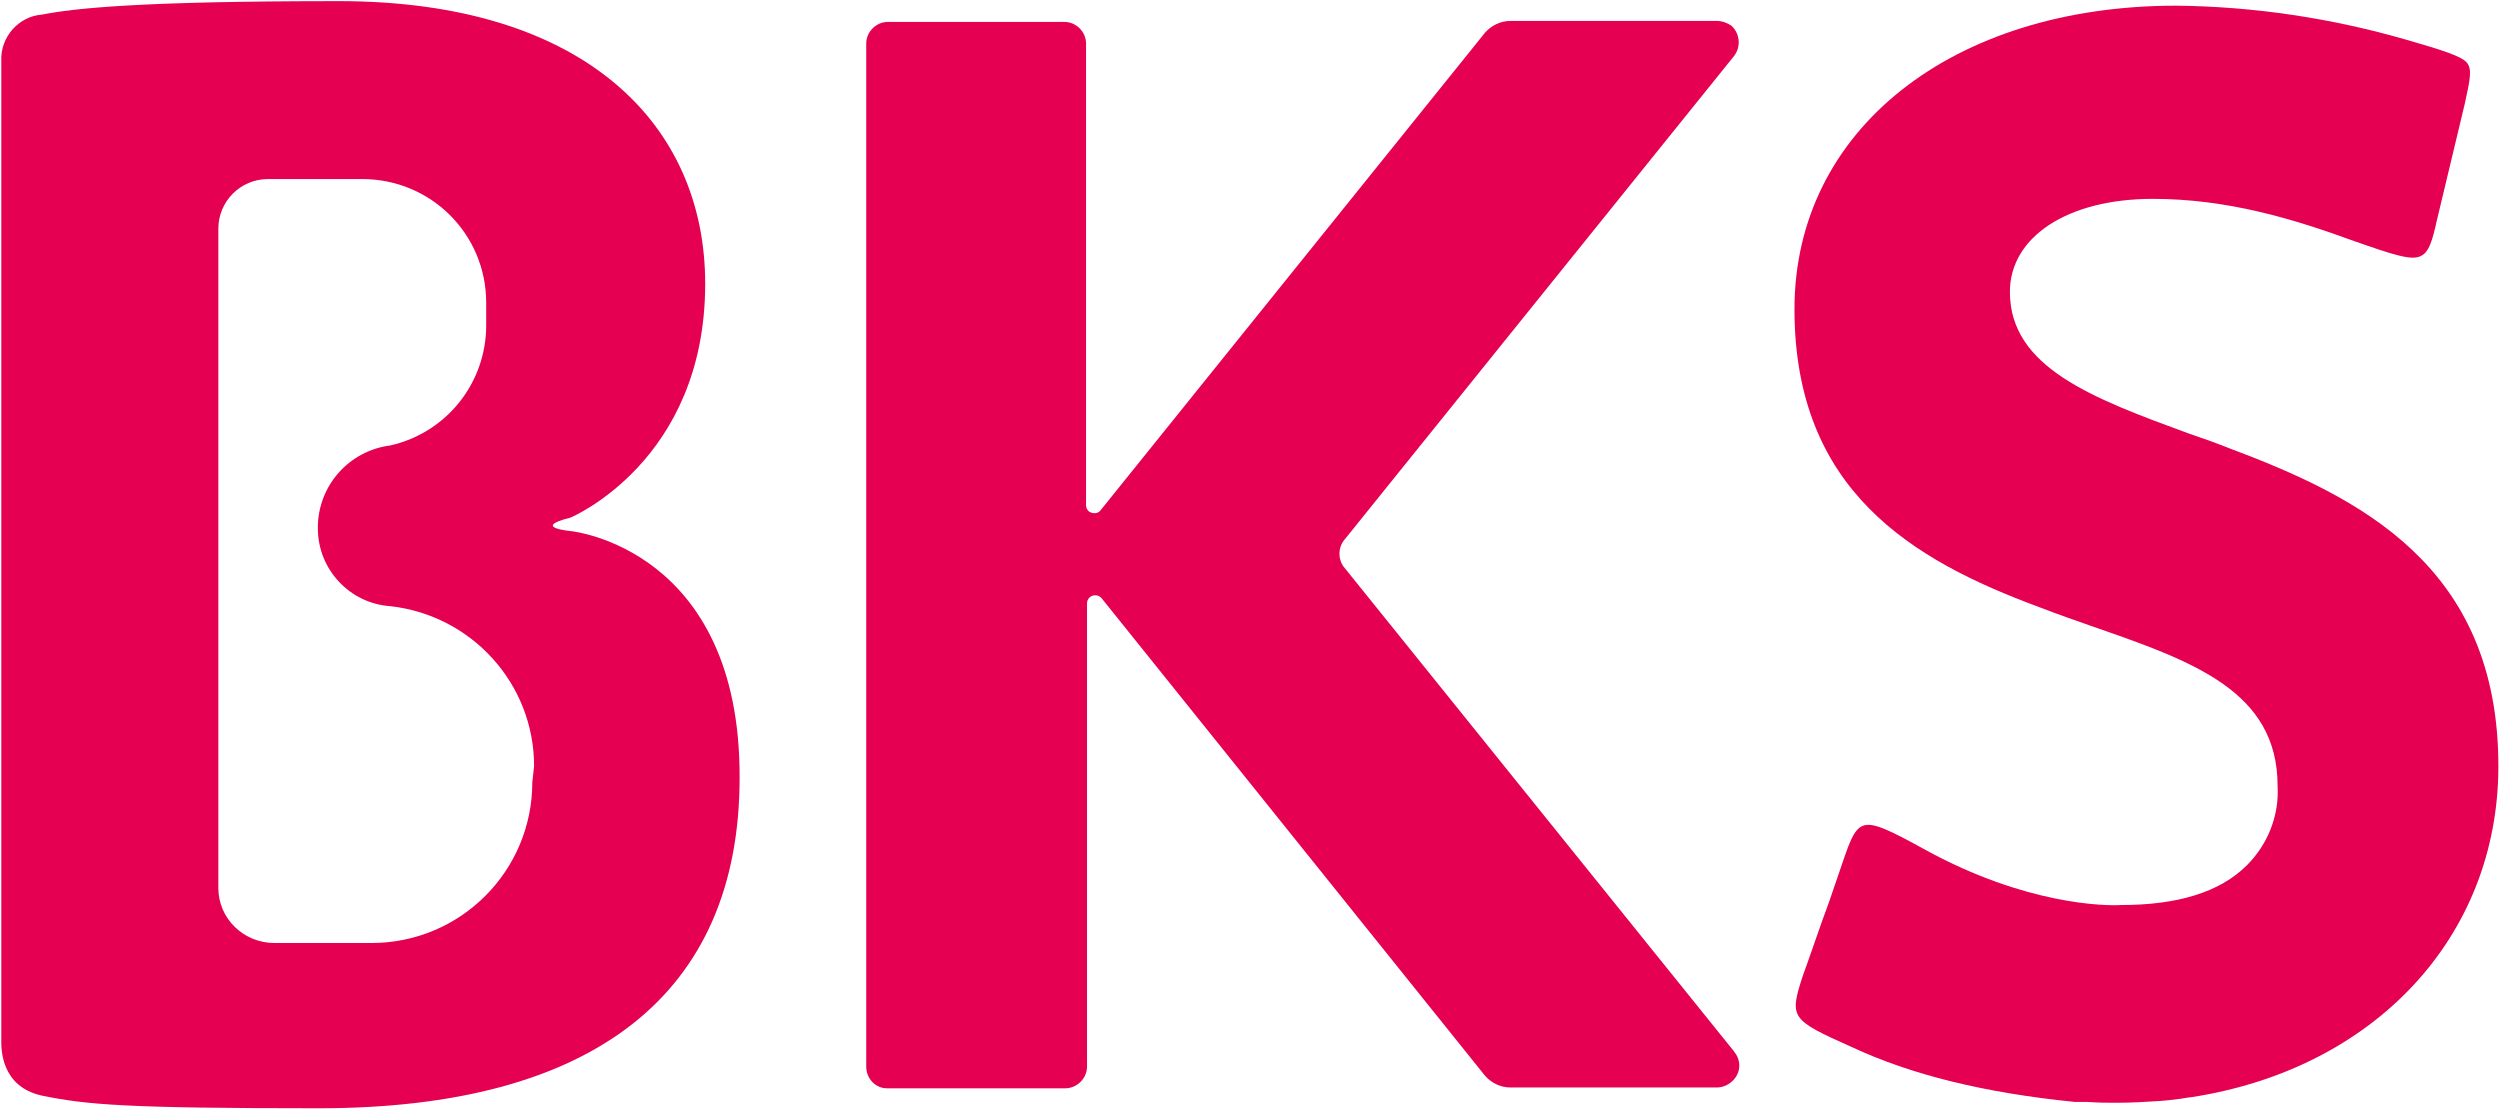 <svg version="1.2" xmlns="http://www.w3.org/2000/svg" viewBox="0 0 1540 683" width="1540" height="683">
	<title>logo-alt-svg</title>
	<style>
		.s0 { fill: #e50051 } 
	</style>
	<g id="Layer">
		<path id="Layer" class="s0" d="m1140.5 644.9c36.8 17.2 81.9 28.3 137.7 33.9h7.8c6.7 0.5 12.2 0.5 17.8 0.5 8.9 0 17.9-0.5 26.8-1.1 6.1-0.5 11.7-1.1 17.8-2.2h0.6c113.7-17.2 190-99 190-204.1 0-123.5-85.8-165.8-166.1-195.9-8.3-3.3-16.1-6.1-24.5-8.9-59.1-21.7-110.3-40.6-110.3-87.3 0-33.9 35.6-57.3 88-57.3 45.7 0 86.4 12.2 124.3 26.1 24 8.4 35.7 12.3 41.2 8.9 4.5-2.2 6.7-8.9 9.5-21.7 3.9-16.6 13.4-55.6 17.3-72.3 3.3-15 4.5-21.1 1.1-25-3.3-3.9-15.6-7.8-36.8-13.9-46.2-13.4-94.2-20.6-142.1-21.1-138.2 0-235.2 76.7-235.2 186.9 0 111.8 72.5 154.6 150.5 183.5 11.7 4.5 22.8 8.4 34 12.3 60.7 21.1 113.1 39.5 113.1 97.9 1.1 18.3-6.1 36.1-18.9 48.9-16.7 16.7-42.9 24.5-77.5 24.5-9.5 0.6-58.5 0-120.4-33.9-21.2-11.7-32.3-17.3-38.4-15-6.2 2.2-9 11.6-15.1 29.5l-6.1 17.8c-5.6 15-11.7 33.3-16.2 45.6-8.3 25.6-7.2 26.7 30.1 43.4z"/>
		<path id="Layer" class="s0" d="m1057.5 12.9h-127.1c-6.1 0-11.7 2.8-15.6 7.2l-236.9 294.3c-1.6 2.2-5 2.2-7.2 0.6-1.1-1.1-1.7-2.2-1.7-3.9v-284.3c0-7.2-6.1-13.3-13.4-13.3h-108.6c-7.3 0-13.4 6.1-13.4 13.3v630.3c0 7.2 5.6 13.3 12.8 13.3 0 0 0 0 0.6 0h109.2c7.2 0 13.4-6.1 13.4-13.3v-285.4c0-2.8 2.2-5 5-5 1.7 0 2.8 0.6 3.9 1.7l236.3 294.3c3.9 4.4 9.5 7.2 15.6 7.2h127.1c7.2 0 13.9-6.1 13.9-13.4 0-3.3-1.1-6.1-3.3-8.9l-239.7-297.6c-4.4-5-4.4-12.8 0-17.8l239.7-297.6c4.4-5.6 3.9-13.9-1.7-18.9-2.8-1.7-5.6-2.8-8.9-2.8z"/>
		<path id="Layer" fill-rule="evenodd" class="s0" d="m455.6 479.1c0 133.5-90.3 203.6-259.2 203.6-119.3 0-143.2-2.2-170.6-7.8-25.6-5.6-25-29.5-25-33.9v-603.6c-0.6-14.5 10.6-27.3 25-28.4 20.1-3.9 59.7-8.3 182.9-8.3 151 0 225.7 75.6 225.7 174.1 0 109.6-83.1 144.1-83.1 144.1-24.5 6.1 0.6 8.3 0.6 8.3 0 0 104.2 10.6 103.7 151.9zm-126.6-7.2c0-50.7-38.4-92.9-88.6-98.5-25.1-1.7-44.6-22.8-44.6-47.9v-0.5c0-25.6 19-47.3 44.6-50.6 34.6-7.8 59.1-38.4 59.1-74v-13.9c0-42.3-34-76.2-76.4-76.2h-57.9c-17.3 0-30.7 13.9-30.7 30.6 0 0.5 0 406.1 0 406.1 0 18.9 15.6 33.9 34.6 33.9h59.6c55.2 0 99.2-44.5 99.2-99z"/>
	</g>
</svg>